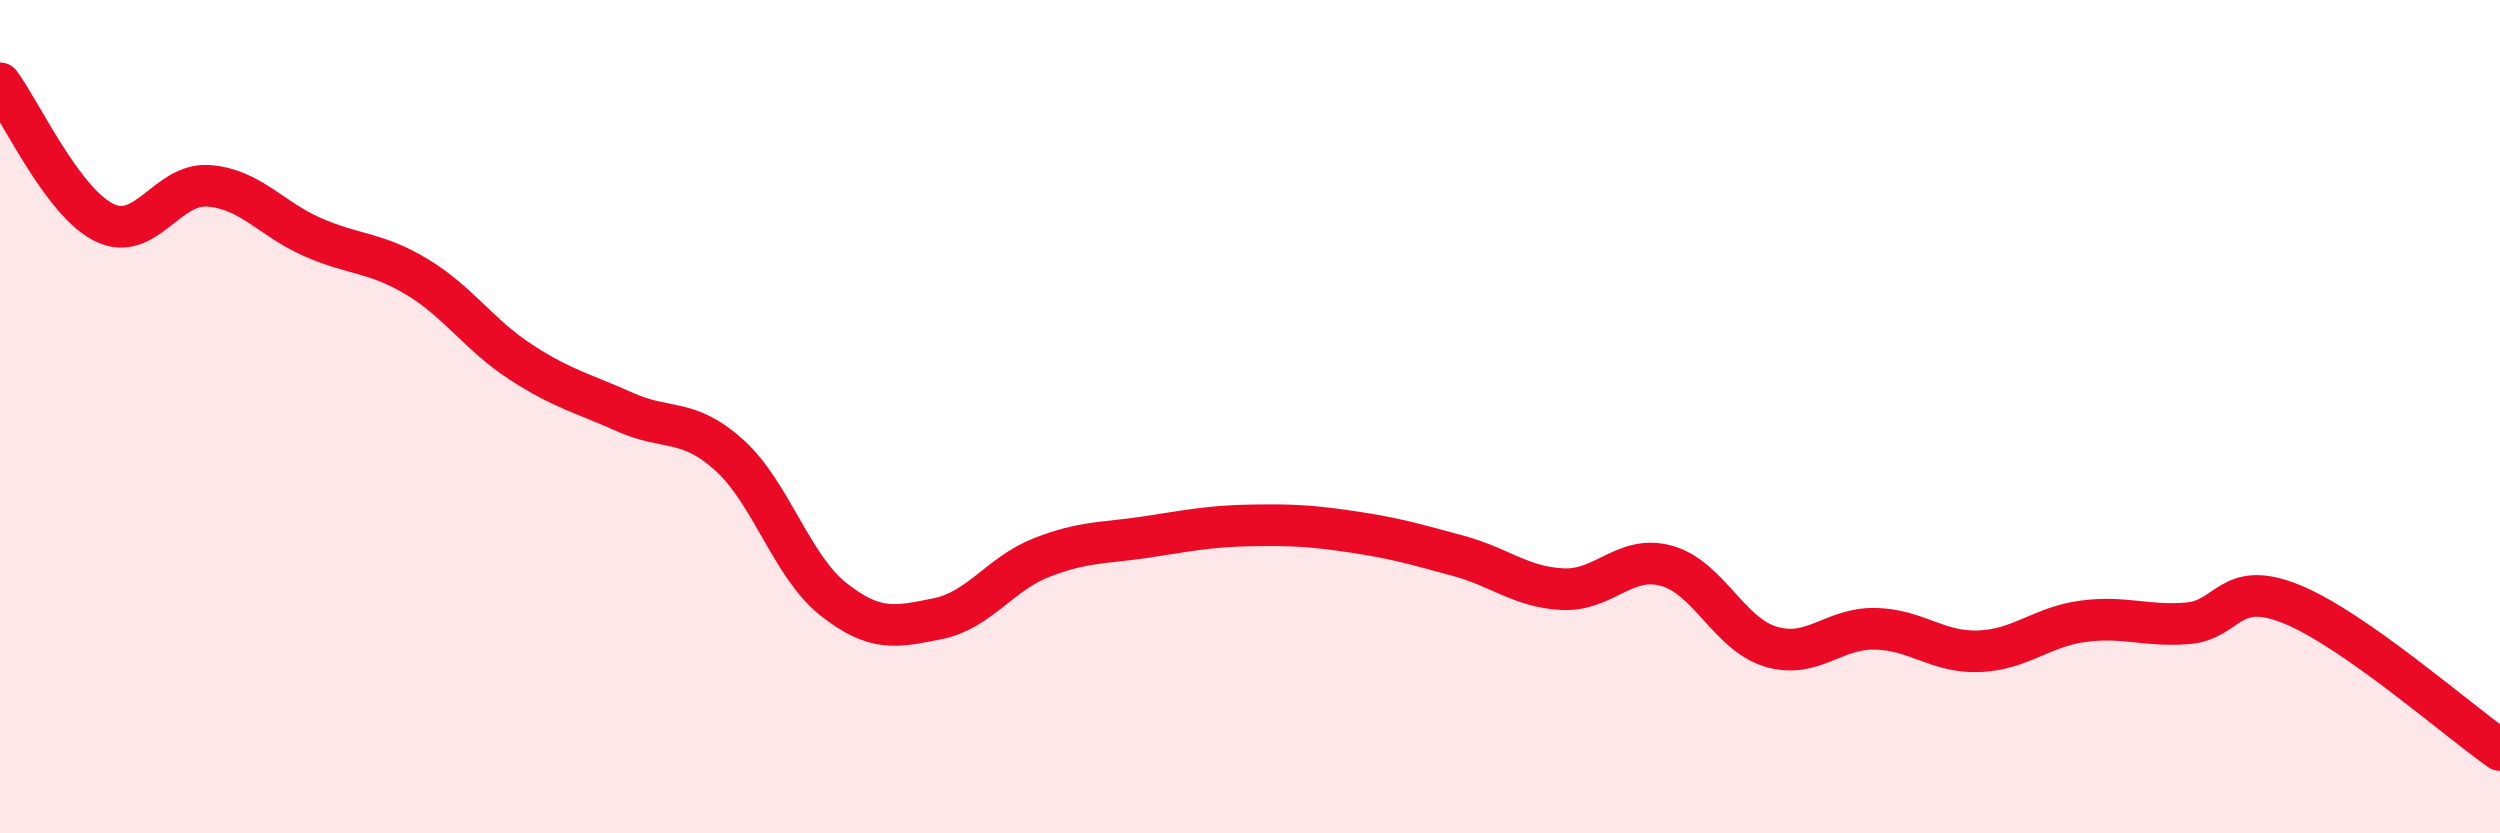 
    <svg width="60" height="20" viewBox="0 0 60 20" xmlns="http://www.w3.org/2000/svg">
      <path
        d="M 0,2 C 0.5,2.67 1.5,4.85 2.5,5.34 C 3.5,5.83 4,4.39 5,4.46 C 6,4.53 6.5,5.25 7.5,5.69 C 8.5,6.13 9,6.04 10,6.64 C 11,7.24 11.5,8.04 12.5,8.69 C 13.5,9.34 14,9.44 15,9.89 C 16,10.34 16.5,10.02 17.5,10.92 C 18.5,11.82 19,13.59 20,14.38 C 21,15.17 21.5,15.05 22.5,14.85 C 23.5,14.65 24,13.77 25,13.38 C 26,12.99 26.5,13.04 27.5,12.89 C 28.5,12.74 29,12.63 30,12.61 C 31,12.59 31.5,12.62 32.5,12.77 C 33.5,12.92 34,13.07 35,13.34 C 36,13.61 36.5,14.09 37.5,14.14 C 38.5,14.19 39,13.3 40,13.58 C 41,13.86 41.5,15.22 42.5,15.52 C 43.5,15.82 44,15.07 45,15.09 C 46,15.11 46.5,15.67 47.5,15.63 C 48.5,15.59 49,15.04 50,14.91 C 51,14.78 51.5,15.04 52.5,14.96 C 53.5,14.88 53.5,13.89 55,14.5 C 56.5,15.11 59,17.3 60,18L60 20L0 20Z"
        fill="#EB0A25"
        opacity="0.1"
        stroke-linecap="round"
        stroke-linejoin="round"
      />
      <path
        d="M 0,2 C 0.5,2.67 1.5,4.85 2.5,5.34 C 3.5,5.83 4,4.39 5,4.46 C 6,4.53 6.5,5.25 7.5,5.69 C 8.5,6.13 9,6.04 10,6.64 C 11,7.24 11.5,8.04 12.5,8.69 C 13.5,9.34 14,9.44 15,9.89 C 16,10.34 16.5,10.02 17.5,10.92 C 18.5,11.82 19,13.59 20,14.38 C 21,15.17 21.5,15.05 22.5,14.85 C 23.5,14.65 24,13.77 25,13.38 C 26,12.99 26.5,13.04 27.5,12.89 C 28.5,12.74 29,12.63 30,12.61 C 31,12.59 31.5,12.62 32.5,12.77 C 33.5,12.92 34,13.07 35,13.34 C 36,13.61 36.5,14.09 37.5,14.14 C 38.5,14.19 39,13.3 40,13.58 C 41,13.86 41.5,15.22 42.5,15.52 C 43.5,15.82 44,15.07 45,15.09 C 46,15.11 46.5,15.67 47.5,15.63 C 48.5,15.59 49,15.04 50,14.91 C 51,14.78 51.5,15.04 52.5,14.96 C 53.5,14.88 53.5,13.89 55,14.5 C 56.5,15.11 59,17.3 60,18"
        stroke="#EB0A25"
        stroke-width="1"
        fill="none"
        stroke-linecap="round"
        stroke-linejoin="round"
      />
    </svg>
  